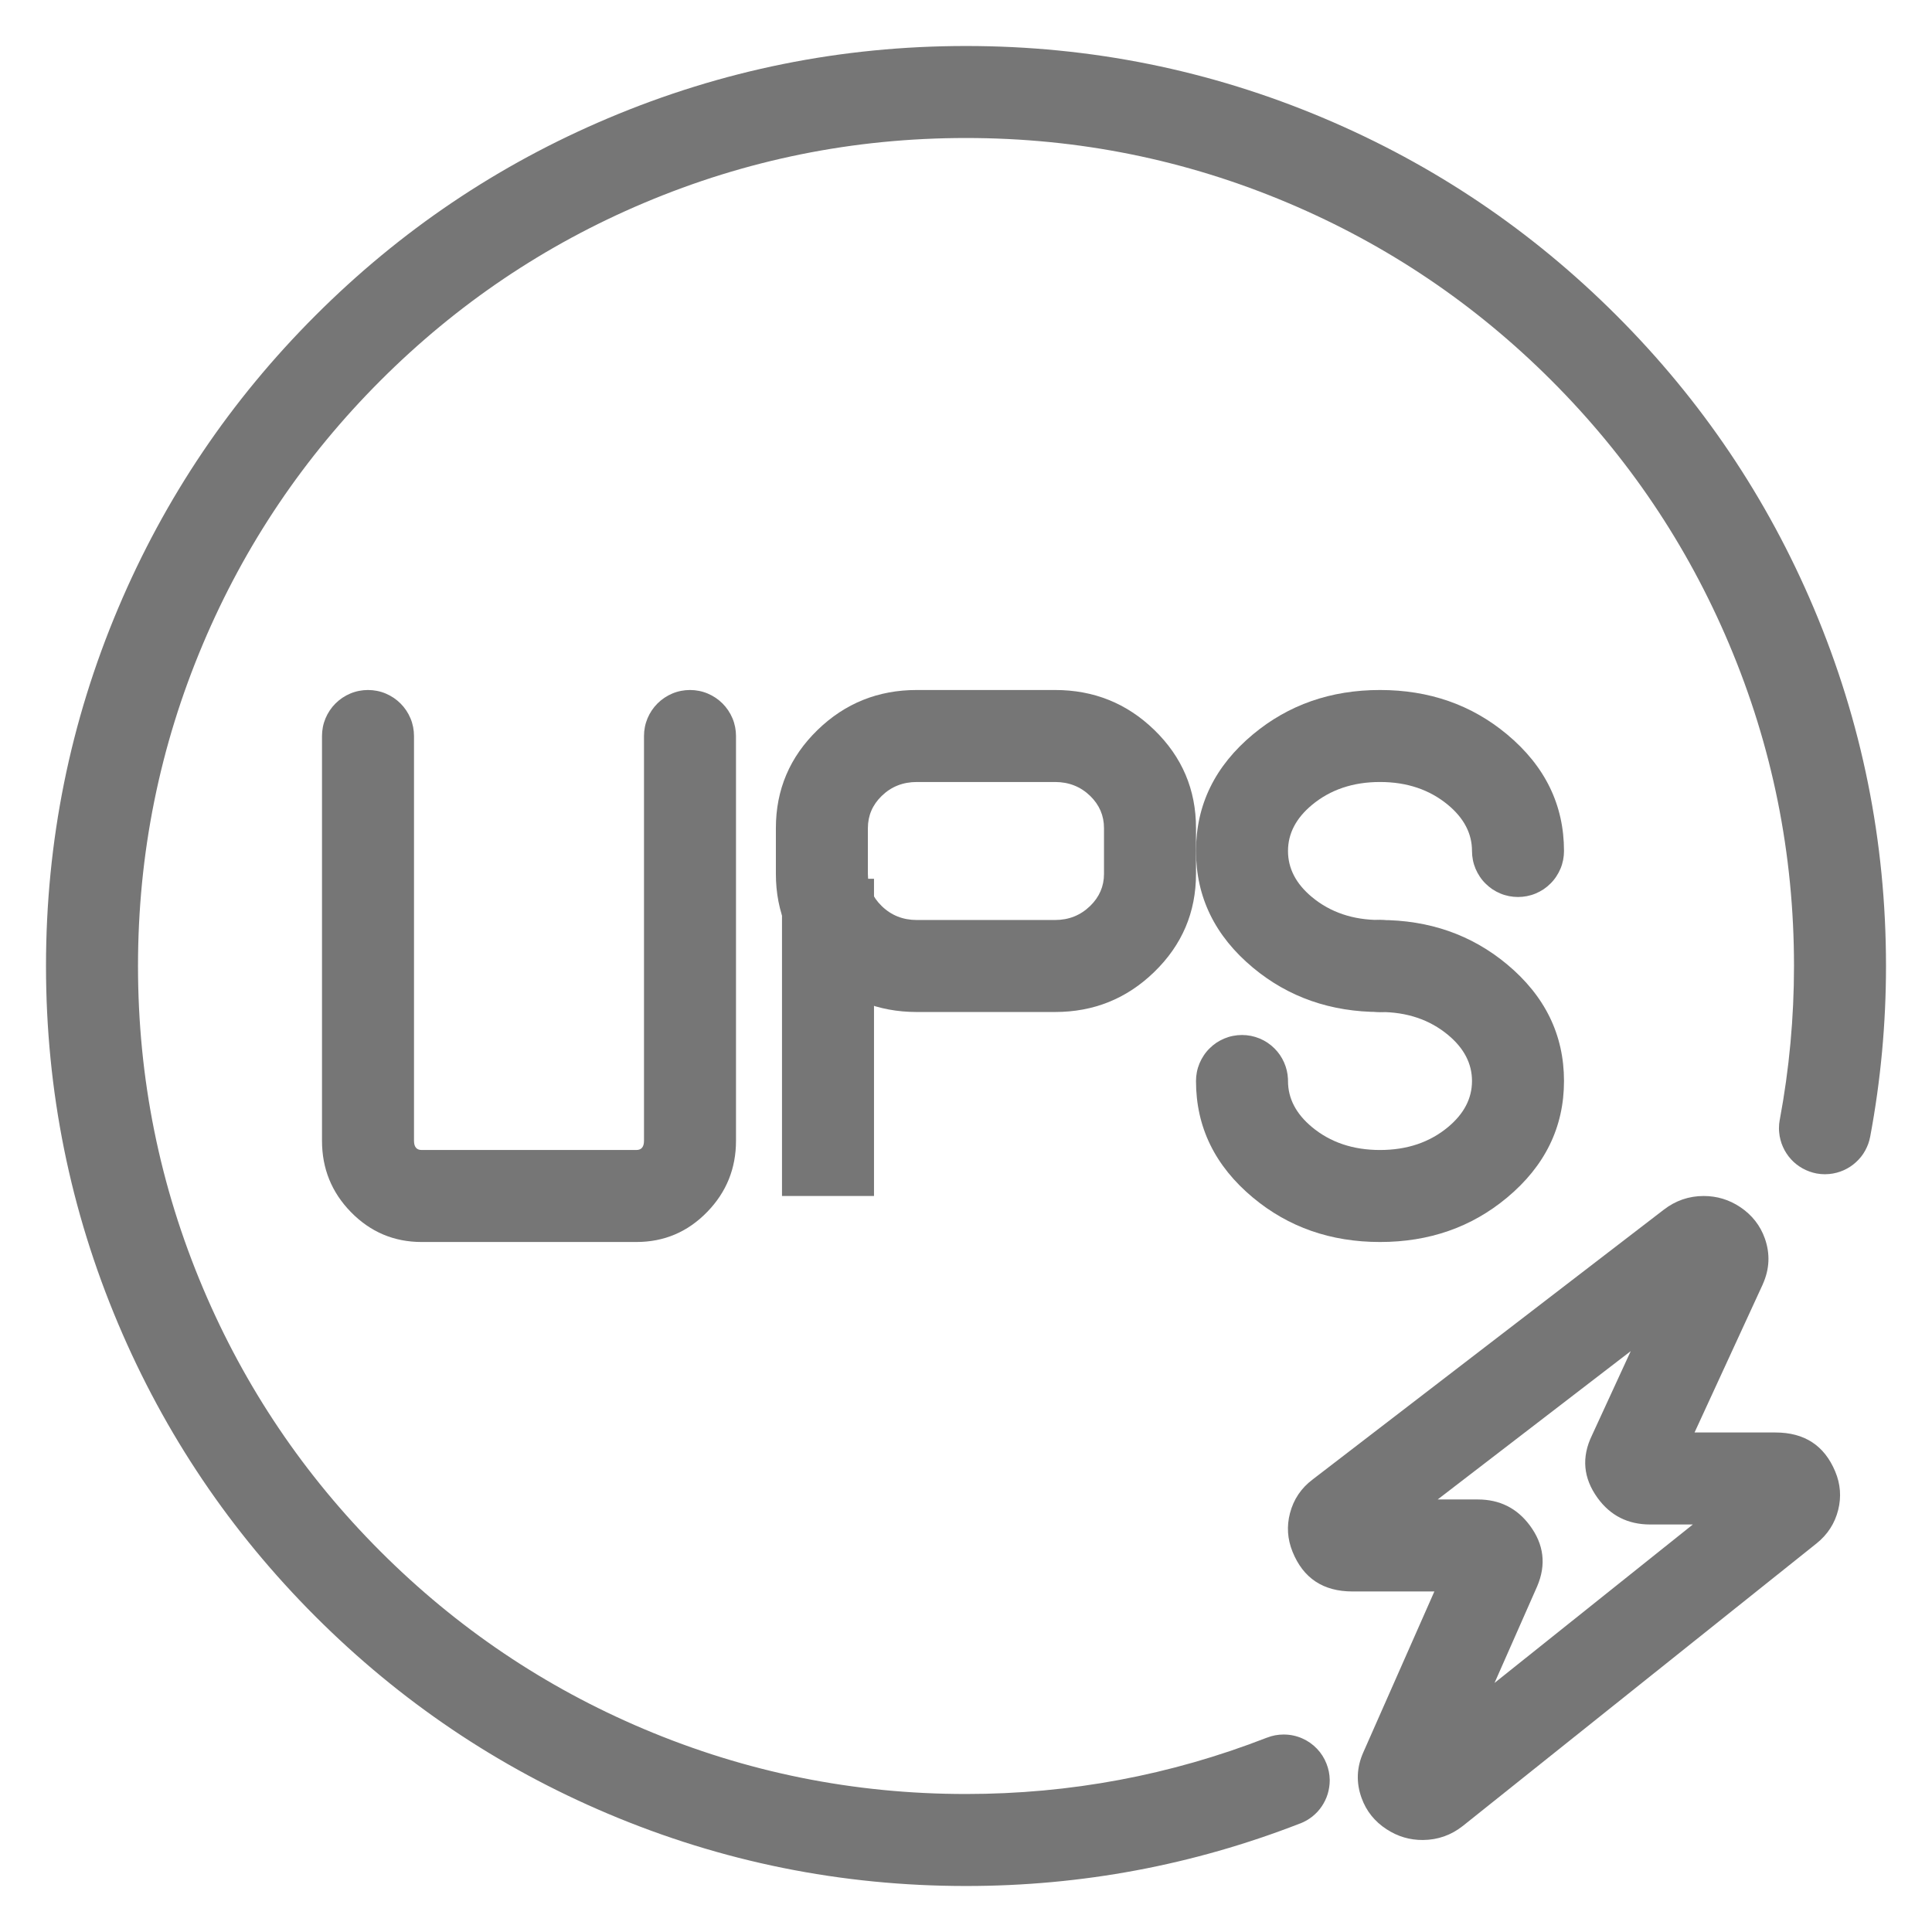 <svg xmlns="http://www.w3.org/2000/svg" xmlns:xlink="http://www.w3.org/1999/xlink" fill="none" version="1.1" width="42" height="42" viewBox="0 0 42 42"><g><g><path d="M36.838,31.141L38.319,27.925L38.323,27.914Q38.542,27.424,38.367,26.925Q38.216,26.499,37.831,26.241Q37.47,26,37.037,26Q36.556,26,36.17,26.297L28.534,32.164Q28.161,32.445,28.043,32.895Q27.932,33.32,28.098,33.732Q28.447,34.597,29.401,34.597L31.182,34.597L29.637,38.095Q29.418,38.587,29.6,39.088Q29.754,39.514,30.144,39.767Q30.505,40.003,30.935,40Q31.418,39.996,31.8,39.695L39.486,33.556Q39.851,33.265,39.961,32.823Q40.067,32.397,39.896,31.989Q39.542,31.141,38.597,31.141L36.838,31.141ZM36.423,32.041L36.407,32.076Q36.416,32.059,36.423,32.041ZM35.451,29.372L31.254,32.597L32.125,32.597Q32.836,32.597,33.255,33.159Q33.718,33.779,33.417,34.485L32.49,36.585L36.801,33.141L35.873,33.141Q35.148,33.141,34.73,32.564Q34.261,31.916,34.609,31.201L35.451,29.372ZM29.767,33.739L29.752,33.75Q29.76,33.744,29.767,33.739Z" fill-rule="evenodd" fill="#767676" fill-opacity="1"/></g><g><path d="M38.692,24.336Q38.691,24.339,38.69,24.343Q38.673,24.434,38.673,24.527Q38.673,24.574,38.678,24.62Q38.685,24.701,38.706,24.779Q38.726,24.858,38.759,24.931Q38.792,25.006,38.836,25.073Q38.88,25.141,38.935,25.201Q38.989,25.261,39.053,25.311Q39.116,25.361,39.187,25.4Q39.258,25.44,39.334,25.467Q39.41,25.495,39.489,25.51Q39.581,25.527,39.673,25.527Q39.72,25.527,39.767,25.522Q39.847,25.515,39.926,25.494Q40.004,25.474,40.078,25.441Q40.152,25.408,40.22,25.364Q40.288,25.32,40.347,25.265Q40.407,25.211,40.458,25.147Q40.508,25.084,40.547,25.013Q40.586,24.942,40.614,24.866Q40.641,24.79,40.656,24.711L40.656,24.71Q40.657,24.709,40.657,24.707Q41,22.872,41,21Q41,16.932,39.428,13.215Q37.91,9.626,35.142,6.858Q32.374,4.09,28.785,2.572Q25.068,1,21,1Q16.932,1,13.215,2.572Q9.625,4.09,6.858,6.858Q4.09,9.625,2.572,13.215Q1,16.932,1,21Q1,25.068,2.572,28.785Q4.09,32.374,6.858,35.142Q9.626,37.91,13.215,39.428Q16.932,41,21,41Q24.769,41,28.262,39.641Q28.266,39.64,28.269,39.639L28.27,39.639Q28.34,39.611,28.405,39.574Q28.47,39.536,28.529,39.49Q28.587,39.443,28.639,39.388Q28.69,39.333,28.732,39.271Q28.774,39.209,28.807,39.141Q28.84,39.074,28.862,39.002Q28.884,38.93,28.895,38.856Q28.907,38.782,28.907,38.707Q28.907,38.697,28.907,38.688Q28.903,38.51,28.838,38.344Q28.766,38.158,28.629,38.015Q28.491,37.871,28.309,37.791Q28.117,37.707,27.907,37.707L27.903,37.707Q27.717,37.707,27.544,37.775L27.544,37.775Q27.54,37.776,27.537,37.777Q24.394,39,21,39Q17.337,39,13.994,37.586Q10.764,36.22,8.272,33.728Q5.78,31.236,4.414,28.006Q3,24.663,3,21Q3,17.337,4.414,13.994Q5.78,10.764,8.272,8.272Q10.764,5.78,13.994,4.414Q17.337,3,21,3Q24.663,3,28.006,4.414Q31.236,5.78,33.728,8.272Q36.22,10.764,37.586,13.994Q39,17.337,39,21Q39,22.685,38.692,24.336Z" fill-rule="evenodd" fill="#767676" fill-opacity="1"/></g><g><g><path d="M27.239,21.037Q28.396,22,30,22Q30.098,22,30.195,21.981Q30.292,21.962,30.383,21.924Q30.474,21.886,30.556,21.832Q30.637,21.777,30.707,21.707Q30.777,21.638,30.831,21.556Q30.886,21.474,30.924,21.383Q30.962,21.292,30.981,21.195Q31,21.099,31,21Q31,20.902,30.981,20.805Q30.962,20.708,30.924,20.617Q30.886,20.526,30.831,20.445Q30.777,20.363,30.707,20.293Q30.637,20.223,30.556,20.169Q30.474,20.114,30.383,20.076Q30.292,20.039,30.195,20.019Q30.098,20,30,20Q29.12,20,28.519,19.5Q28,19.068,28,18.5Q28,17.933,28.519,17.5Q29.12,17,30,17Q30.88,17,31.481,17.5Q32,17.933,32,18.5Q32,18.599,32.019,18.695Q32.038,18.792,32.076,18.883Q32.114,18.974,32.169,19.056Q32.223,19.138,32.293,19.207Q32.363,19.277,32.444,19.332Q32.526,19.386,32.617,19.424Q32.708,19.462,32.805,19.481Q32.902,19.5,33,19.5Q33.098,19.5,33.195,19.481Q33.292,19.462,33.383,19.424Q33.474,19.386,33.556,19.332Q33.637,19.277,33.707,19.207Q33.777,19.138,33.831,19.056Q33.886,18.974,33.924,18.883Q33.962,18.792,33.981,18.695Q34,18.599,34,18.5Q34,16.996,32.761,15.964Q31.604,15,30,15Q28.396,15,27.239,15.964Q26,16.996,26,18.5Q26,20.005,27.239,21.037Z" fill-rule="evenodd" fill="#767676" fill-opacity="1"/></g><g><path d="M32.761,20.963Q31.604,20,30,20Q29.908,20,29.818,20.017Q29.733,20.032,29.651,20.063Q29.57,20.093,29.495,20.137Q29.419,20.181,29.353,20.237Q29.287,20.293,29.231,20.36Q29.176,20.427,29.132,20.503Q29.089,20.578,29.06,20.66Q29.03,20.742,29.015,20.827Q29,20.913,29,21Q29,21.098,29.019,21.195Q29.038,21.292,29.076,21.383Q29.114,21.474,29.169,21.555Q29.223,21.637,29.293,21.707Q29.363,21.777,29.444,21.831Q29.526,21.886,29.617,21.924Q29.708,21.961,29.805,21.981Q29.902,22,30,22Q30.88,22,31.481,22.5Q32,22.932,32,23.5Q32,24.067,31.481,24.5Q30.881,25,30,25Q29.12,25,28.519,24.5Q28,24.067,28,23.5Q28,23.476,27.999,23.452Q27.99,23.266,27.914,23.095Q27.839,22.925,27.707,22.793Q27.566,22.652,27.383,22.576Q27.199,22.5,27,22.5Q26.902,22.5,26.805,22.519Q26.708,22.538,26.617,22.576Q26.526,22.614,26.444,22.668Q26.363,22.723,26.293,22.793Q26.223,22.862,26.169,22.944Q26.114,23.026,26.076,23.117Q26.038,23.208,26.019,23.305Q26,23.401,26,23.5Q26,25.004,27.239,26.036Q28.396,27,30,27Q31.604,27,32.761,26.036Q34,25.004,34,23.5Q34,21.995,32.761,20.963Z" fill-rule="evenodd" fill="#767676" fill-opacity="1"/></g></g><g><path d="M9,24.799L9,16Q9,15.902,8.981,15.805Q8.962,15.708,8.924,15.617Q8.886,15.526,8.831,15.444Q8.777,15.363,8.707,15.293Q8.637,15.223,8.556,15.169Q8.474,15.114,8.383,15.076Q8.292,15.038,8.195,15.019Q8.098,15,8,15Q7.902,15,7.805,15.019Q7.708,15.038,7.617,15.076Q7.526,15.114,7.444,15.169Q7.363,15.223,7.293,15.293Q7.223,15.363,7.169,15.444Q7.114,15.526,7.076,15.617Q7.038,15.708,7.019,15.805Q7,15.902,7,16L7,24.799Q7,25.705,7.627,26.348Q8.264,27,9.167,27L13.833,27Q14.742,27,15.378,26.342Q16,25.7,16,24.799L16,16Q16,15.902,15.981,15.805Q15.962,15.708,15.924,15.617Q15.886,15.526,15.831,15.444Q15.777,15.363,15.707,15.293Q15.637,15.223,15.556,15.169Q15.474,15.114,15.383,15.076Q15.292,15.038,15.195,15.019Q15.098,15,15,15Q14.902,15,14.805,15.019Q14.708,15.038,14.617,15.076Q14.526,15.114,14.444,15.169Q14.363,15.223,14.293,15.293Q14.223,15.363,14.169,15.444Q14.114,15.526,14.076,15.617Q14.038,15.708,14.019,15.805Q14,15.902,14,16L14,24.799Q14,25,13.833,25L9.167,25Q9,25,9,24.799Z" fill-rule="evenodd" fill="#767676" fill-opacity="1"/></g><g><g><path d="M25.089,21.133Q26,20.251,26,18.997L26,18.003Q26,16.748,25.093,15.868Q24.198,15,22.936,15L19.93,15Q18.668,15,17.774,15.868Q16.867,16.748,16.867,18.003L16.867,18.997Q16.867,20.251,17.774,21.132Q18.668,22,19.93,22L22.936,22Q24.194,22,25.089,21.133ZM24,18.003L24,18.997Q24,19.403,23.698,19.696Q23.384,20,22.936,20L19.93,20Q19.479,20,19.167,19.696Q18.867,19.405,18.867,18.997L18.867,18.003Q18.867,17.595,19.167,17.303Q19.479,17,19.93,17L22.936,17Q23.387,17,23.7,17.303Q24,17.595,24,18.003Z" fill-rule="evenodd" fill="#767676" fill-opacity="1"/></g><g transform="matrix(0,1,-1,0,36.104,2.104)"><line x1="17" y1="18.104" x2="23.896" y2="18.104" fill-opacity="0" stroke-opacity="1" stroke="#767676" fill="none" stroke-width="2" stroke-linecap="ROUND" stroke-linejoin="round"/></g></g></g></svg>